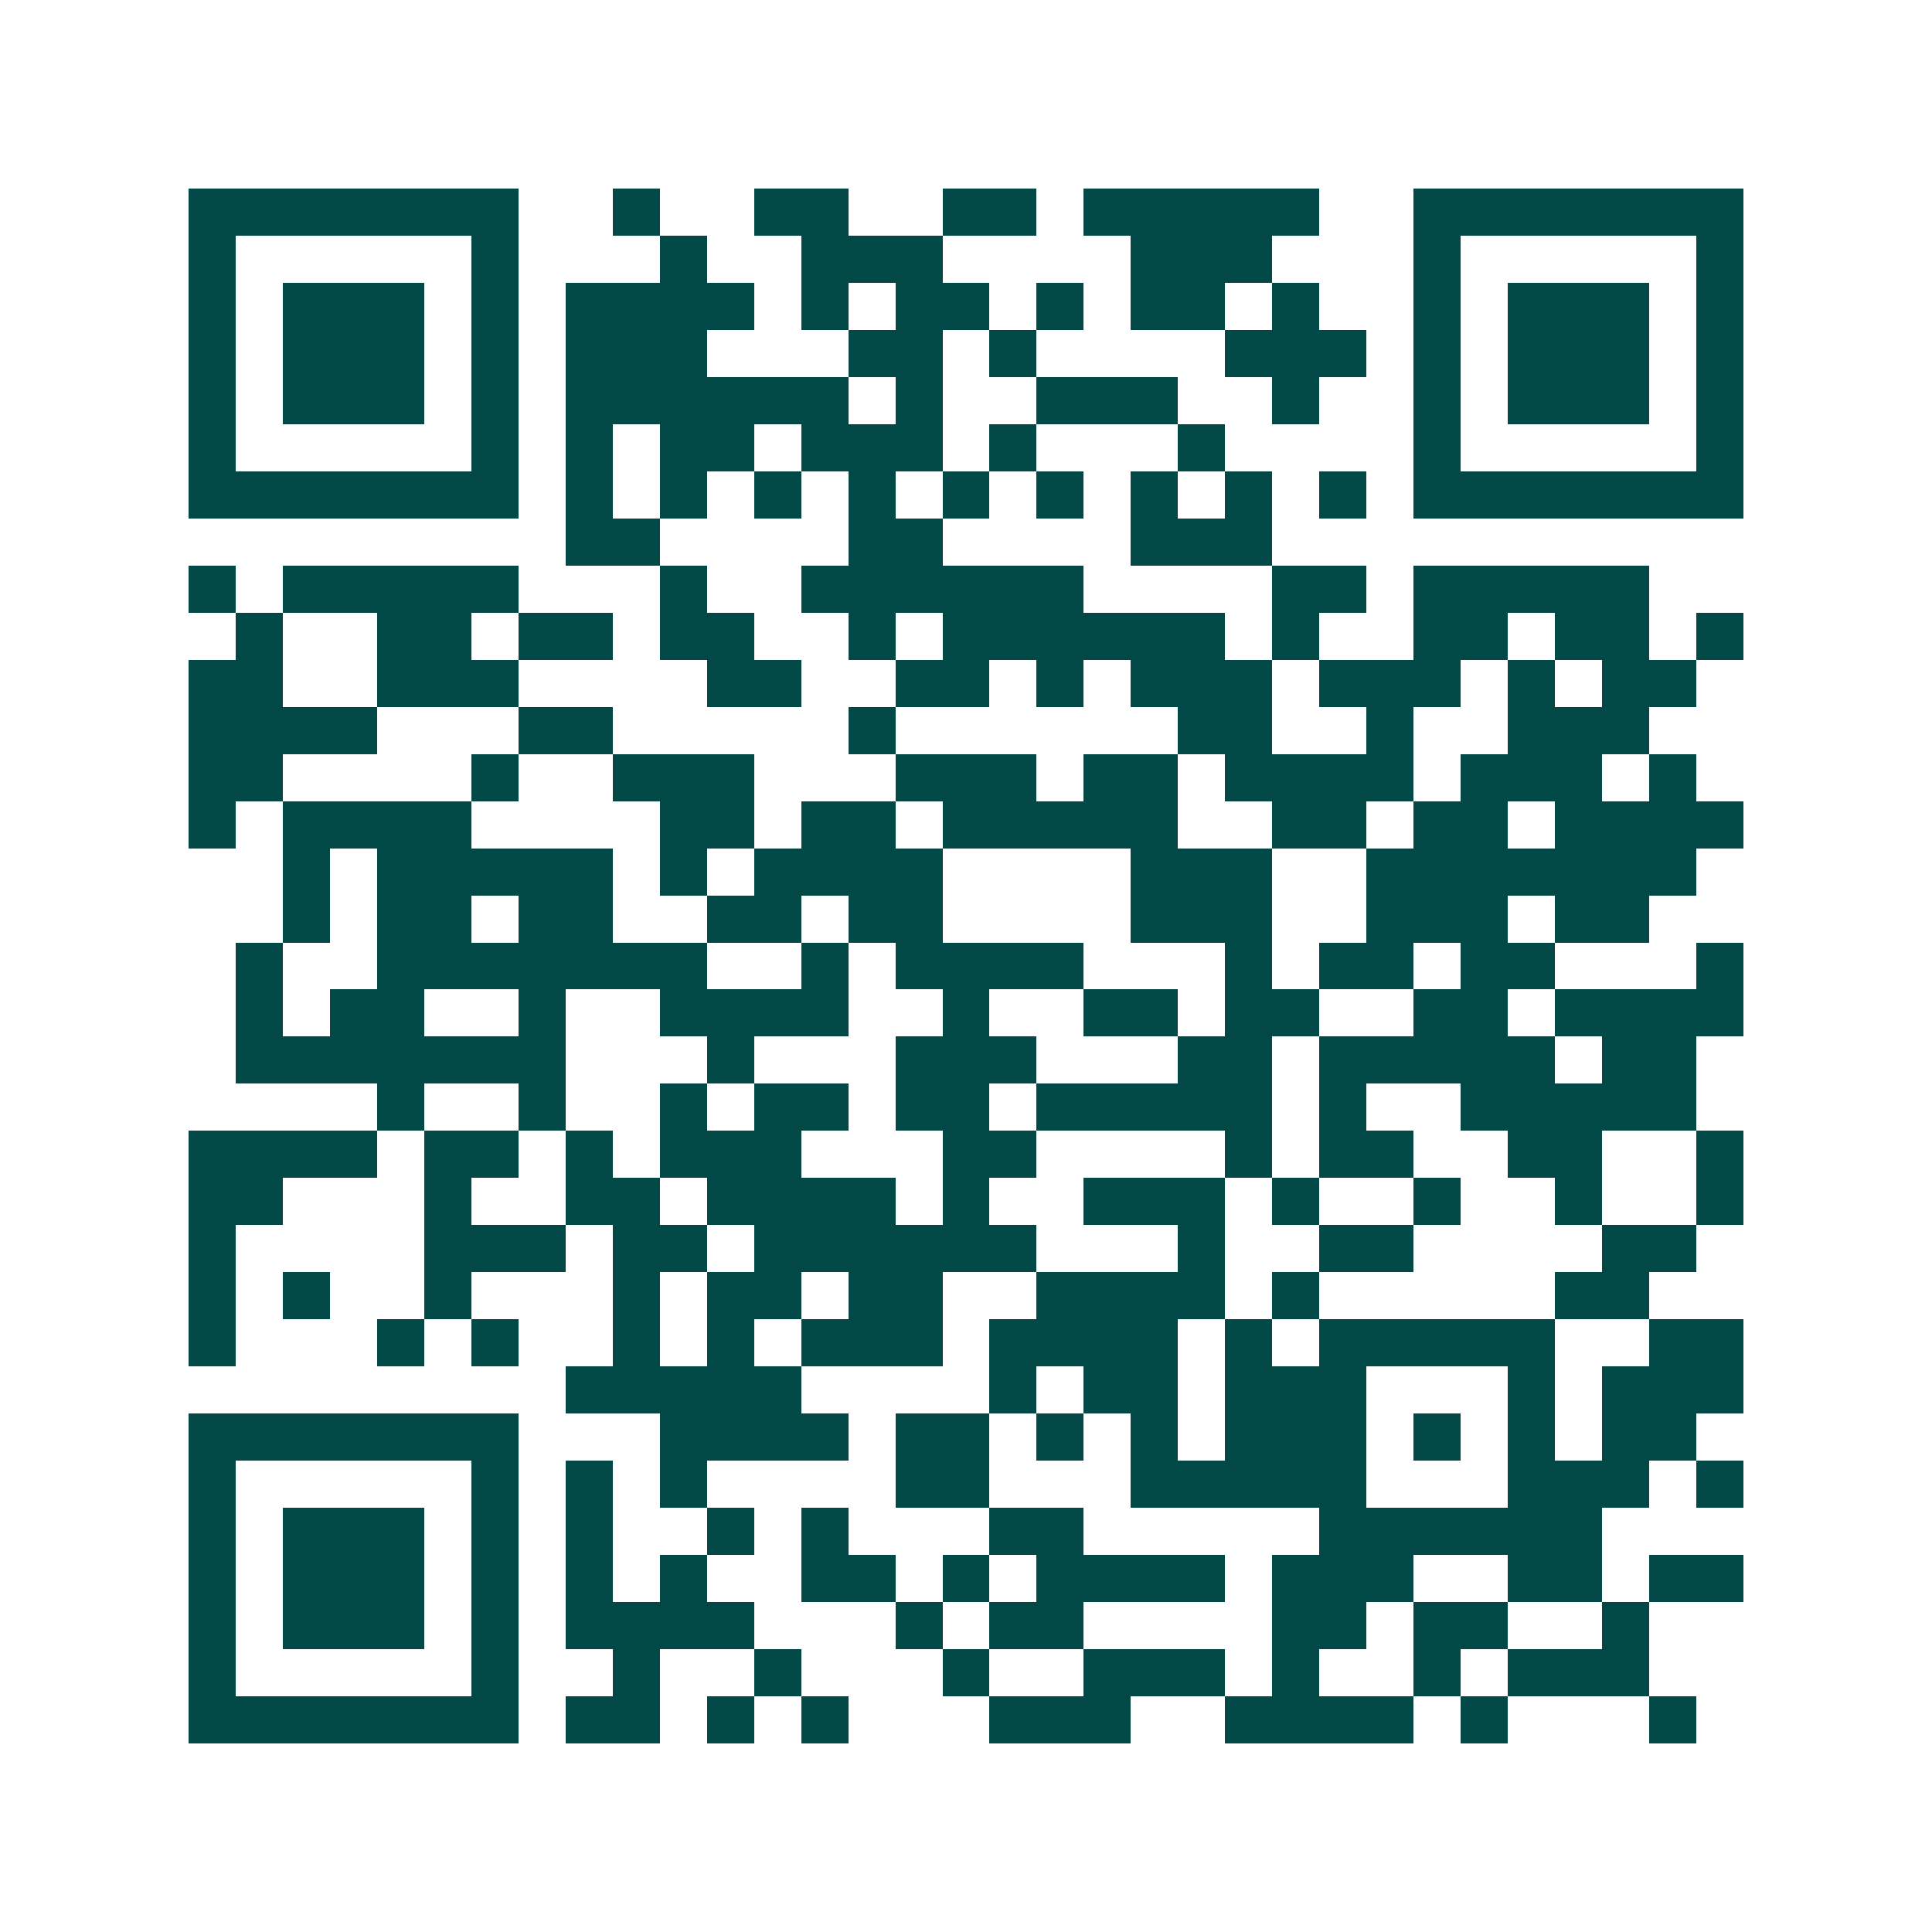 <svg xmlns="http://www.w3.org/2000/svg" width="200" height="200" viewBox="0 0 41 41" shape-rendering="crispEdges"><path fill="#ffffff" d="M0 0h41v41H0z"/><path stroke="#014847" d="M4 4.5h7m2 0h1m2 0h2m2 0h2m1 0h5m2 0h7M4 5.5h1m5 0h1m3 0h1m2 0h3m4 0h3m3 0h1m5 0h1M4 6.5h1m1 0h3m1 0h1m1 0h4m1 0h1m1 0h2m1 0h1m1 0h2m1 0h1m2 0h1m1 0h3m1 0h1M4 7.5h1m1 0h3m1 0h1m1 0h3m3 0h2m1 0h1m4 0h3m1 0h1m1 0h3m1 0h1M4 8.5h1m1 0h3m1 0h1m1 0h6m1 0h1m2 0h3m2 0h1m2 0h1m1 0h3m1 0h1M4 9.5h1m5 0h1m1 0h1m1 0h2m1 0h3m1 0h1m3 0h1m4 0h1m5 0h1M4 10.5h7m1 0h1m1 0h1m1 0h1m1 0h1m1 0h1m1 0h1m1 0h1m1 0h1m1 0h1m1 0h7M12 11.5h2m4 0h2m4 0h3M4 12.5h1m1 0h5m3 0h1m2 0h6m4 0h2m1 0h5M5 13.5h1m2 0h2m1 0h2m1 0h2m2 0h1m1 0h6m1 0h1m2 0h2m1 0h2m1 0h1M4 14.5h2m2 0h3m4 0h2m2 0h2m1 0h1m1 0h3m1 0h3m1 0h1m1 0h2M4 15.5h4m3 0h2m5 0h1m6 0h2m2 0h1m2 0h3M4 16.5h2m4 0h1m2 0h3m3 0h3m1 0h2m1 0h4m1 0h3m1 0h1M4 17.5h1m1 0h4m4 0h2m1 0h2m1 0h5m2 0h2m1 0h2m1 0h4M6 18.5h1m1 0h5m1 0h1m1 0h4m4 0h3m2 0h7M6 19.5h1m1 0h2m1 0h2m2 0h2m1 0h2m4 0h3m2 0h3m1 0h2M5 20.5h1m2 0h7m2 0h1m1 0h4m3 0h1m1 0h2m1 0h2m3 0h1M5 21.5h1m1 0h2m2 0h1m2 0h4m2 0h1m2 0h2m1 0h2m2 0h2m1 0h4M5 22.5h7m3 0h1m3 0h3m3 0h2m1 0h5m1 0h2M8 23.5h1m2 0h1m2 0h1m1 0h2m1 0h2m1 0h5m1 0h1m2 0h5M4 24.5h4m1 0h2m1 0h1m1 0h3m3 0h2m4 0h1m1 0h2m2 0h2m2 0h1M4 25.5h2m3 0h1m2 0h2m1 0h4m1 0h1m2 0h3m1 0h1m2 0h1m2 0h1m2 0h1M4 26.5h1m4 0h3m1 0h2m1 0h6m3 0h1m2 0h2m4 0h2M4 27.5h1m1 0h1m2 0h1m3 0h1m1 0h2m1 0h2m2 0h4m1 0h1m5 0h2M4 28.5h1m3 0h1m1 0h1m2 0h1m1 0h1m1 0h3m1 0h4m1 0h1m1 0h5m2 0h2M12 29.5h5m4 0h1m1 0h2m1 0h3m3 0h1m1 0h3M4 30.5h7m3 0h4m1 0h2m1 0h1m1 0h1m1 0h3m1 0h1m1 0h1m1 0h2M4 31.5h1m5 0h1m1 0h1m1 0h1m4 0h2m3 0h5m3 0h3m1 0h1M4 32.5h1m1 0h3m1 0h1m1 0h1m2 0h1m1 0h1m3 0h2m5 0h6M4 33.5h1m1 0h3m1 0h1m1 0h1m1 0h1m2 0h2m1 0h1m1 0h4m1 0h3m2 0h2m1 0h2M4 34.5h1m1 0h3m1 0h1m1 0h4m3 0h1m1 0h2m4 0h2m1 0h2m2 0h1M4 35.5h1m5 0h1m2 0h1m2 0h1m3 0h1m2 0h3m1 0h1m2 0h1m1 0h3M4 36.5h7m1 0h2m1 0h1m1 0h1m3 0h3m2 0h4m1 0h1m3 0h1"/></svg>
